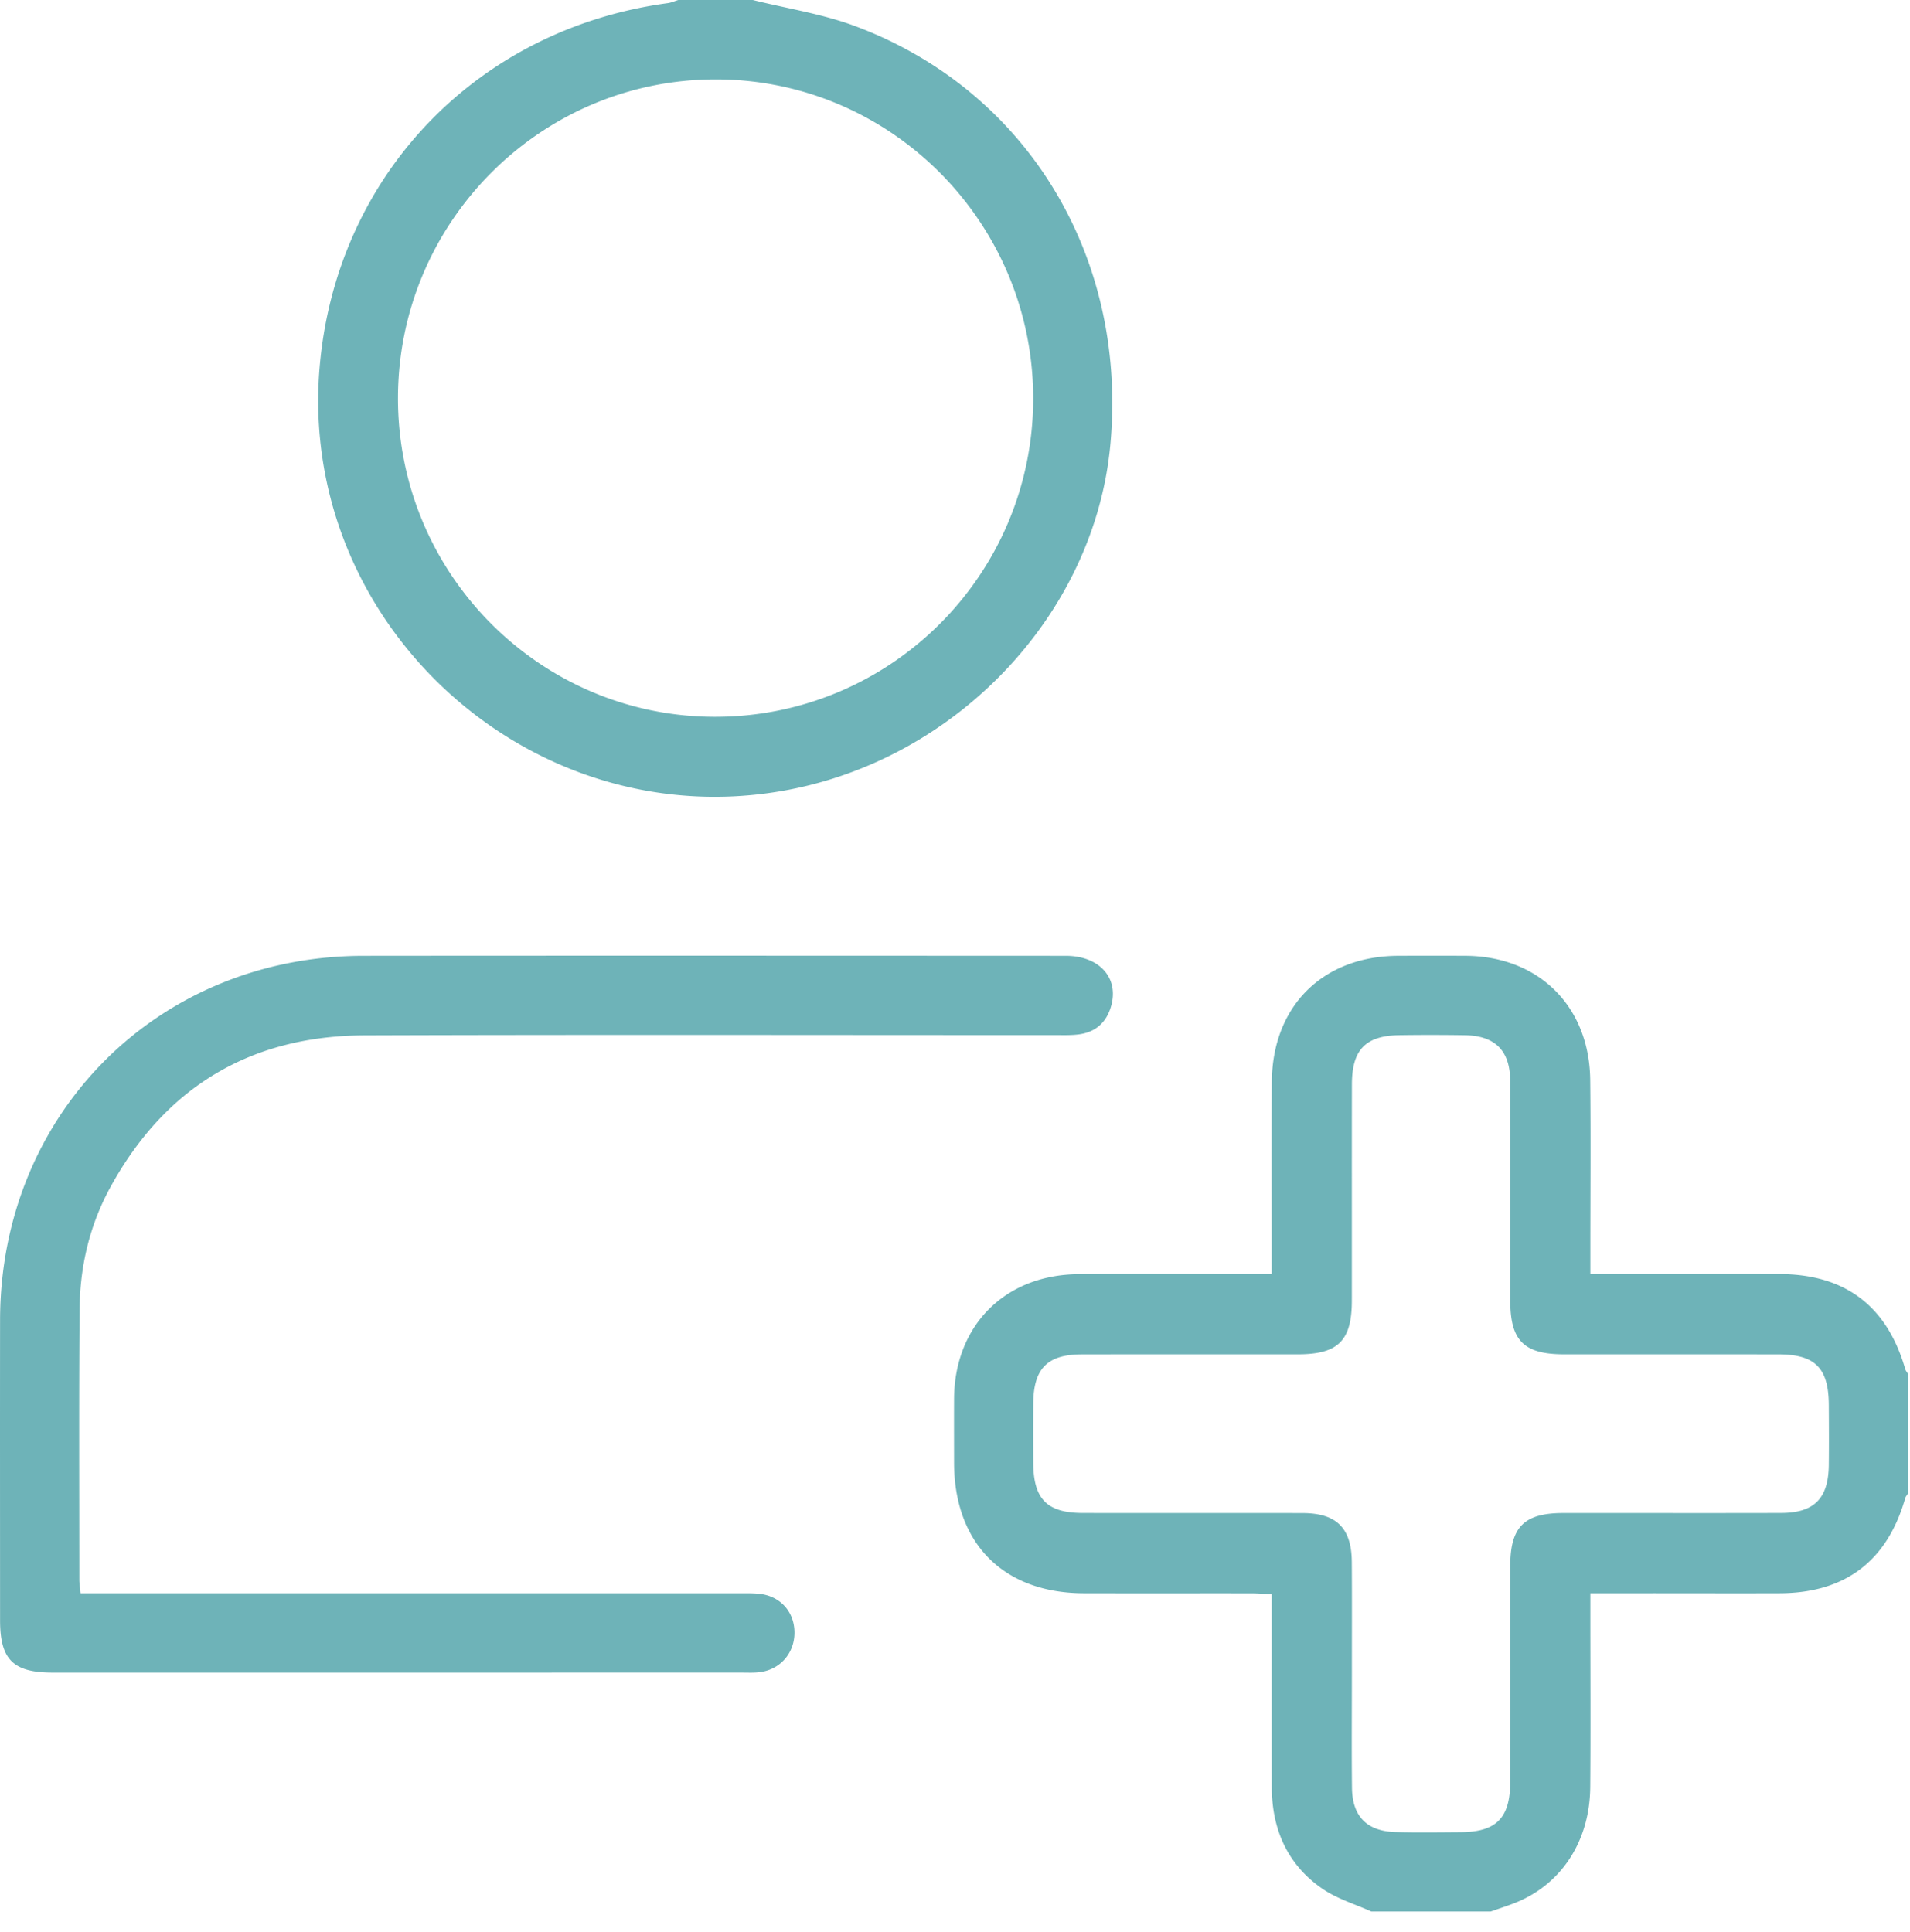 <?xml version="1.0" encoding="UTF-8"?> <svg xmlns="http://www.w3.org/2000/svg" width="87" height="88" viewBox="0 0 87 88"><g fill="#6EB3B8" fill-rule="evenodd"><path d="M62.468 87.078c-.74-.334-1.545-.572-2.207-1.021-1.618-1.101-2.328-2.721-2.332-4.66-.005-2.89-.001-5.78-.001-8.775-.334-.015-.631-.041-.928-.041-2.546-.003-5.092.003-7.638-.003-3.66-.01-5.901-2.275-5.905-5.958-.001-.963-.004-1.927 0-2.891.019-3.341 2.309-5.656 5.66-5.686 2.604-.023 5.206-.005 7.809-.005h1v-1.006c0-2.58-.011-5.158.005-7.737.02-3.46 2.318-5.744 5.764-5.755a345.67 345.67 0 0 1 3.055 0c3.338.017 5.649 2.3 5.684 5.662.028 2.607.006 5.215.006 7.822v1.014h2.522c2.036 0 4.073-.006 6.11 0 2.982.012 4.885 1.46 5.713 4.333.022.078.083.145.126.216v5.443c-.043.07-.105.137-.127.214-.818 2.863-2.73 4.32-5.708 4.334-1.894.007-3.788 0-5.683 0H72.44v1.005c0 2.606.016 5.212-.005 7.818-.02 2.505-1.348 4.494-3.51 5.316-.337.129-.683.24-1.025.36h-5.432zm-.89-10.827c0 1.729-.014 3.457.004 5.186.014 1.308.68 1.985 1.989 2.02.99.027 1.98.012 2.97.005 1.616-.011 2.245-.645 2.248-2.281.006-3.287-.001-6.574.003-9.861.002-1.766.636-2.395 2.413-2.397 3.309-.003 6.618.006 9.927-.003 1.51-.005 2.153-.661 2.17-2.188.01-.907.005-1.814 0-2.721-.007-1.694-.617-2.313-2.298-2.315-3.252-.005-6.505 0-9.757-.002-1.833-.001-2.454-.618-2.455-2.441-.003-3.344.007-6.688-.006-10.032-.006-1.356-.682-2.033-2.034-2.063a97.946 97.946 0 0 0-2.97-.003c-1.573.014-2.2.646-2.203 2.237-.006 3.287 0 6.575-.003 9.862-.002 1.82-.625 2.439-2.457 2.44-3.281.002-6.562-.004-9.843.003-1.57.003-2.198.645-2.211 2.23-.007.907-.006 1.814 0 2.72.01 1.643.626 2.27 2.255 2.274 3.337.006 6.675-.004 10.012.004 1.549.004 2.23.684 2.242 2.225.012 1.7.003 3.4.004 5.1zM34.29 0c1.557.388 3.166.632 4.66 1.189 7.817 2.918 12.399 10.47 11.63 19.019-.692 7.723-6.962 14.391-14.864 15.807-11.57 2.075-22.153-7.573-21.157-19.286C15.3 8.021 21.705 1.323 30.414.143c.164-.022.322-.094.482-.143h3.395zM18.128 18.109c-.02 7.999 6.43 14.516 14.393 14.544 8.02.029 14.528-6.453 14.54-14.483.01-8.03-6.49-14.565-14.48-14.554-7.961.011-14.434 6.501-14.453 14.493zM3.67 72.579h1.099l28.849.001c.31 0 .623-.009.932.019.962.087 1.617.789 1.637 1.731.02.935-.612 1.701-1.54 1.837-.277.041-.564.025-.847.025l-31.394.001c-1.806 0-2.402-.59-2.403-2.38-.001-4.562-.006-9.125 0-13.687.015-9.388 7.182-16.576 16.554-16.585 10.663-.01 21.326-.004 31.988 0 1.525 0 2.426.999 2.069 2.277-.211.757-.713 1.208-1.496 1.304-.335.042-.677.03-1.016.03-10.493.001-20.986-.024-31.48.012-5.2.017-9.096 2.346-11.601 6.93-.94 1.72-1.38 3.597-1.395 5.549-.033 4.108-.014 8.218-.013 12.327 0 .164.03.328.057.609"></path></g></svg> 